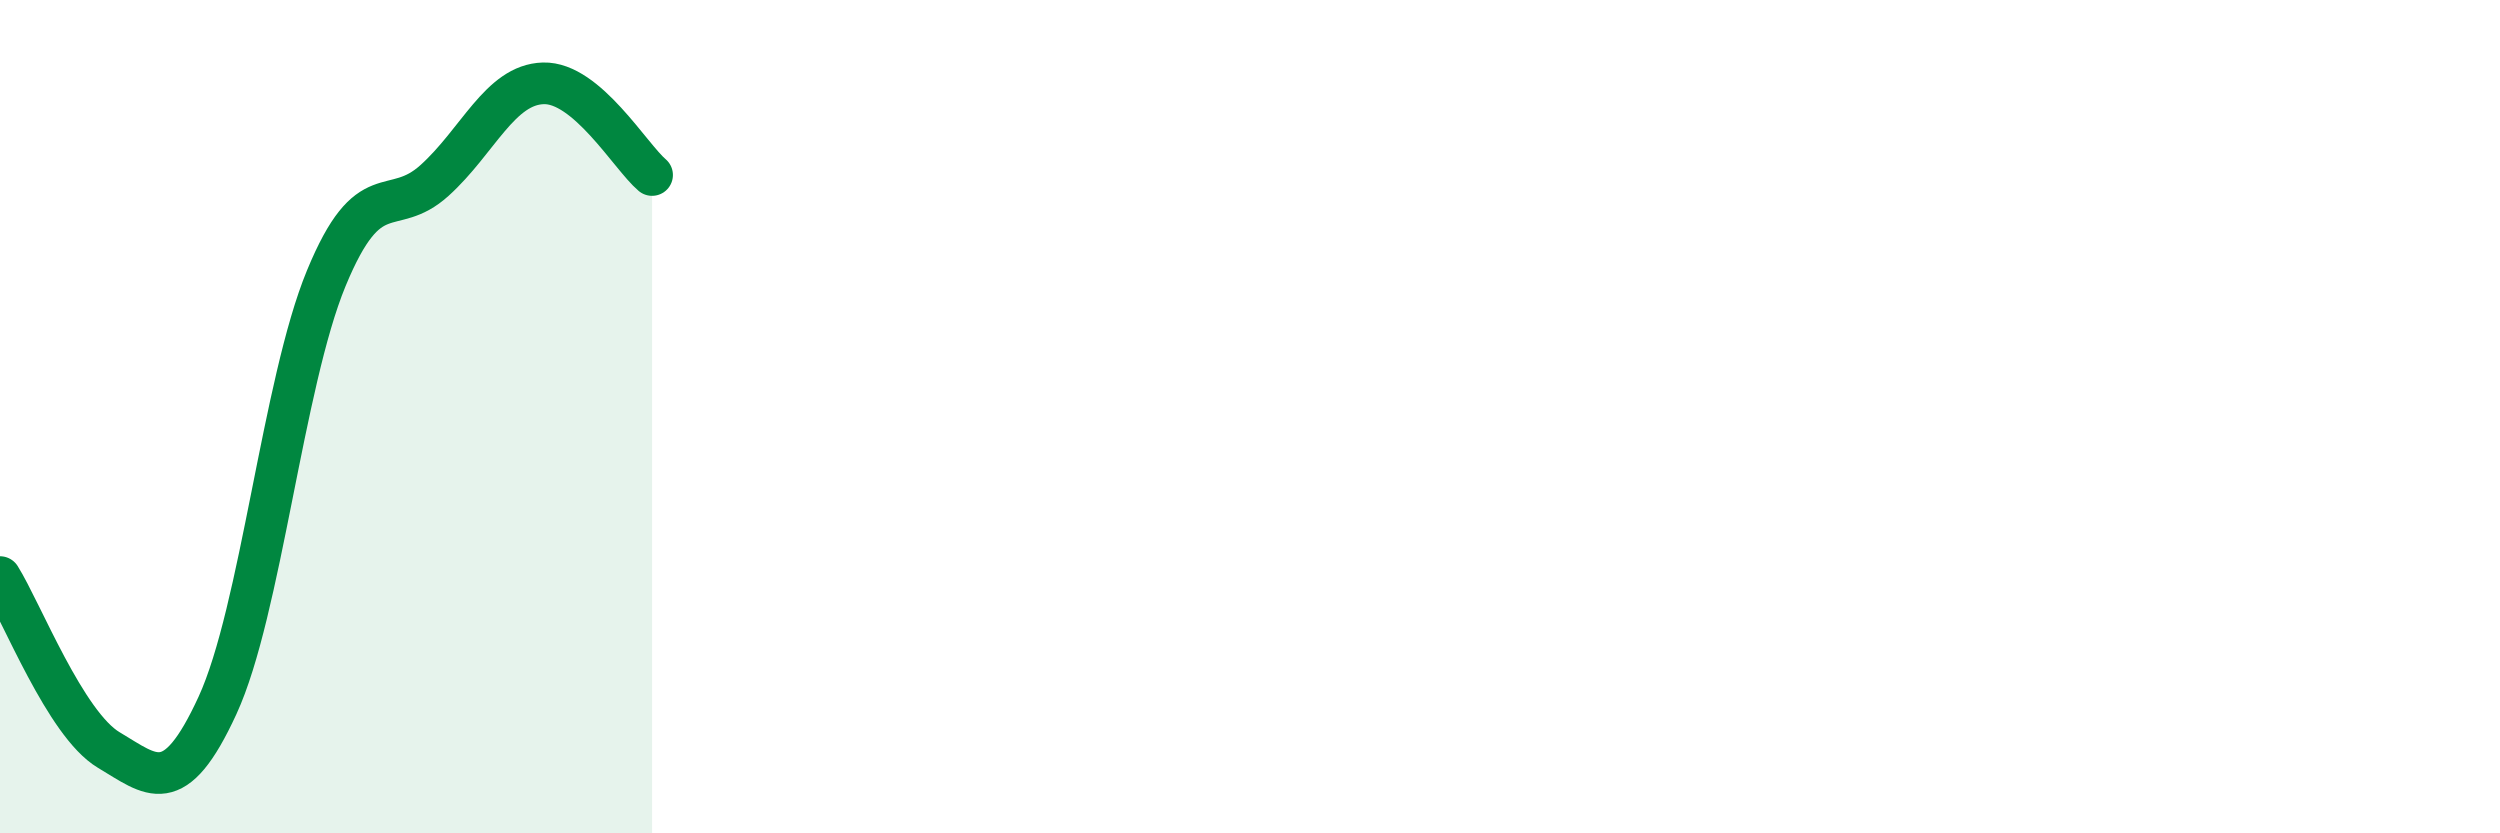 
    <svg width="60" height="20" viewBox="0 0 60 20" xmlns="http://www.w3.org/2000/svg">
      <path
        d="M 0,13.85 C 0.52,14.68 1.57,17.38 2.61,18 C 3.65,18.62 4.18,19.19 5.22,16.93 C 6.26,14.67 6.79,9.2 7.83,6.68 C 8.87,4.16 9.39,5.27 10.43,4.33 C 11.47,3.39 12,2.03 13.04,2 C 14.08,1.97 15.13,3.76 15.65,4.2L15.65 20L0 20Z"
        fill="#008740"
        opacity="0.1"
        stroke-linecap="round"
        stroke-linejoin="round"
      />
      <path
        d="M 0,13.85 C 0.52,14.68 1.57,17.38 2.61,18 C 3.65,18.62 4.18,19.19 5.22,16.93 C 6.26,14.67 6.79,9.2 7.83,6.68 C 8.87,4.16 9.39,5.27 10.43,4.33 C 11.47,3.39 12,2.03 13.04,2 C 14.08,1.97 15.13,3.76 15.65,4.2"
        stroke="#008740"
        stroke-width="1"
        fill="none"
        stroke-linecap="round"
        stroke-linejoin="round"
      />
    </svg>
  